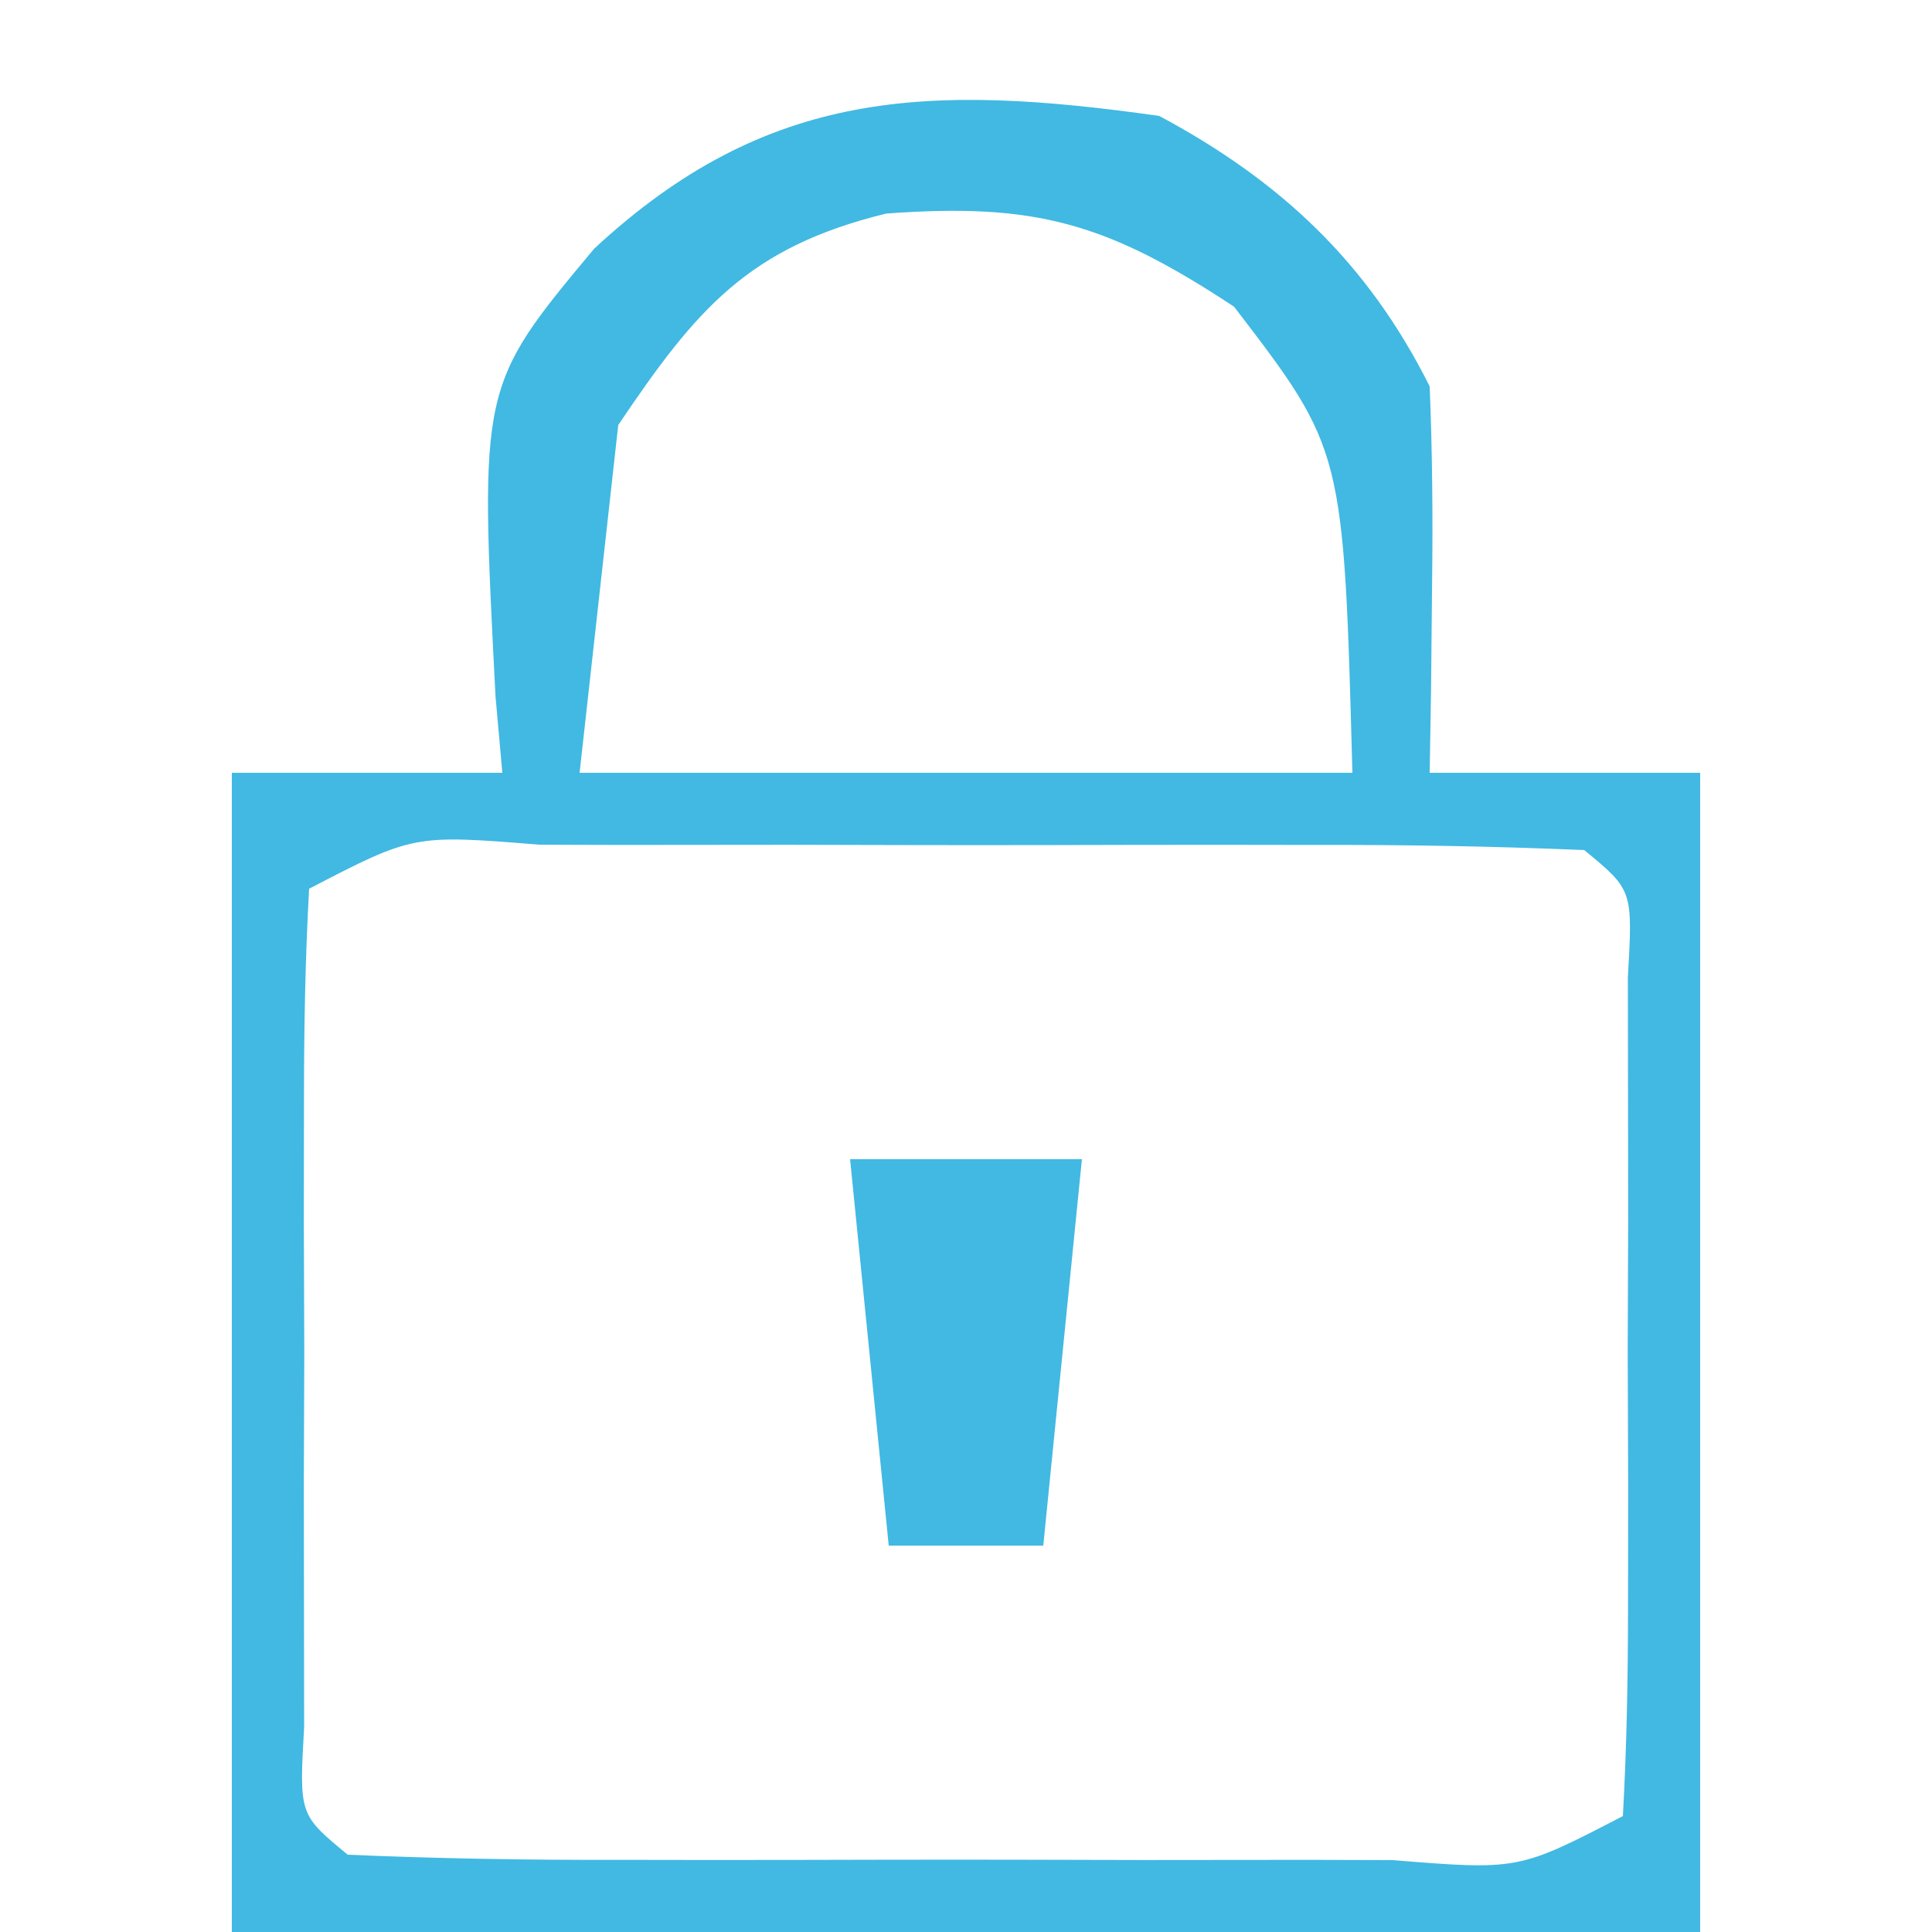 <svg xmlns="http://www.w3.org/2000/svg" width="50" height="50"><path d="M0 0 C3.126 1.672 5.393 3.786 7 7 C7.07 8.707 7.084 10.417 7.062 12.125 C7.053 13.035 7.044 13.945 7.035 14.883 C7.024 15.581 7.012 16.28 7 17 C9.31 17 11.62 17 14 17 C14 26.9 14 36.8 14 47 C1.46 47 -11.08 47 -24 47 C-24 37.1 -24 27.2 -24 17 C-21.69 17 -19.38 17 -17 17 C-17.058 16.348 -17.116 15.695 -17.176 15.023 C-17.59 6.994 -17.59 6.994 -14.625 3.438 C-10.141 -0.727 -5.952 -0.839 0 0 Z M-14 8 C-14.33 10.97 -14.66 13.94 -15 17 C-8.4 17 -1.8 17 5 17 C4.775 8.64 4.775 8.64 1.938 4.938 C-1.351 2.769 -3.196 2.242 -7.066 2.527 C-10.639 3.401 -11.981 5.002 -14 8 Z M-22 20 C-22.099 21.769 -22.131 23.541 -22.133 25.312 C-22.134 26.388 -22.135 27.463 -22.137 28.57 C-22.133 29.702 -22.129 30.834 -22.125 32 C-22.129 33.132 -22.133 34.264 -22.137 35.43 C-22.135 36.505 -22.134 37.58 -22.133 38.688 C-22.132 39.681 -22.131 40.675 -22.129 41.699 C-22.258 43.964 -22.258 43.964 -21 45 C-18.636 45.101 -16.302 45.14 -13.938 45.133 C-13.231 45.134 -12.525 45.135 -11.797 45.136 C-10.3 45.136 -8.804 45.135 -7.308 45.13 C-5.01 45.125 -2.712 45.13 -0.414 45.137 C1.036 45.136 2.487 45.135 3.938 45.133 C4.975 45.136 4.975 45.136 6.033 45.139 C9.297 45.402 9.297 45.402 12 44 C12.099 42.231 12.131 40.459 12.133 38.688 C12.134 37.612 12.135 36.537 12.137 35.43 C12.131 33.732 12.131 33.732 12.125 32 C12.131 30.302 12.131 30.302 12.137 28.57 C12.135 26.958 12.135 26.958 12.133 25.312 C12.131 23.822 12.131 23.822 12.129 22.301 C12.258 20.036 12.258 20.036 11 19 C8.636 18.899 6.302 18.86 3.938 18.867 C3.231 18.866 2.525 18.865 1.797 18.864 C0.3 18.864 -1.196 18.865 -2.692 18.87 C-4.99 18.875 -7.288 18.87 -9.586 18.863 C-11.036 18.864 -12.487 18.865 -13.938 18.867 C-14.629 18.865 -15.321 18.863 -16.033 18.861 C-19.297 18.598 -19.297 18.598 -22 20 Z " fill="#41B9E2" transform="translate(30,3)"></path><path d="M0 0 C1.98 0 3.96 0 6 0 C5.67 3.3 5.34 6.6 5 10 C3.68 10 2.36 10 1 10 C0.67 6.7 0.34 3.4 0 0 Z " fill="#41B9E3" transform="translate(22,30)"></path></svg>